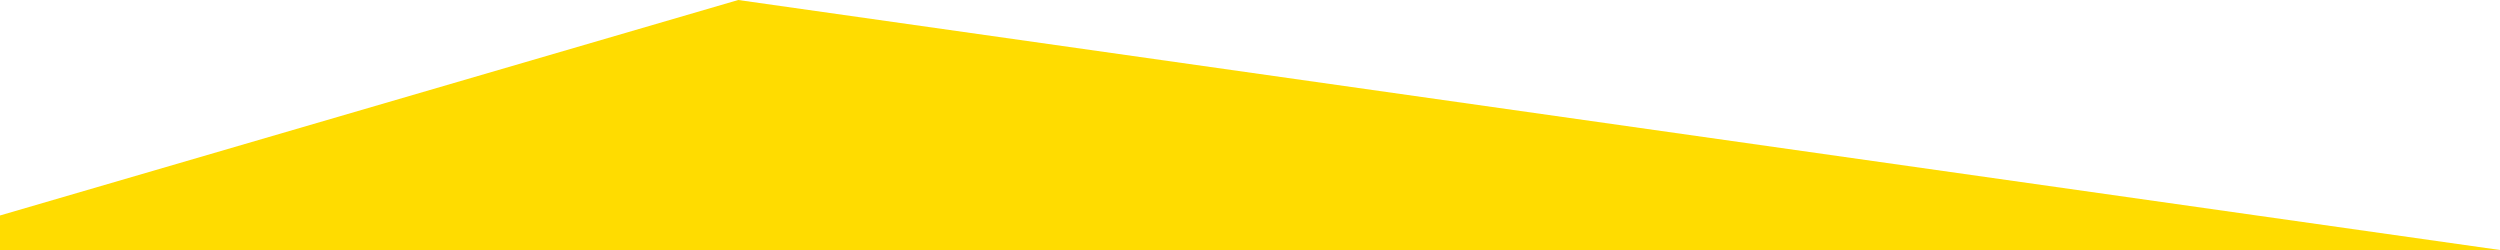 <?xml version="1.0" encoding="utf-8"?>
<!-- Generator: Adobe Illustrator 13.0.0, SVG Export Plug-In . SVG Version: 6.00 Build 14948)  -->
<!DOCTYPE svg PUBLIC "-//W3C//DTD SVG 1.1//EN" "http://www.w3.org/Graphics/SVG/1.1/DTD/svg11.dtd">
<svg version="1.1" id="MIDDLE" xmlns="http://www.w3.org/2000/svg" xmlns:xlink="http://www.w3.org/1999/xlink" x="0px" y="0px"
	 width="600px" height="60px" viewBox="0 0 600 60" enable-background="new 0 0 600 60" xml:space="preserve">
<path fill="#FFDC00" d="M600,60L177.174,0c0,0,0,0-177.174,51.716V60H600z"/>
</svg>
